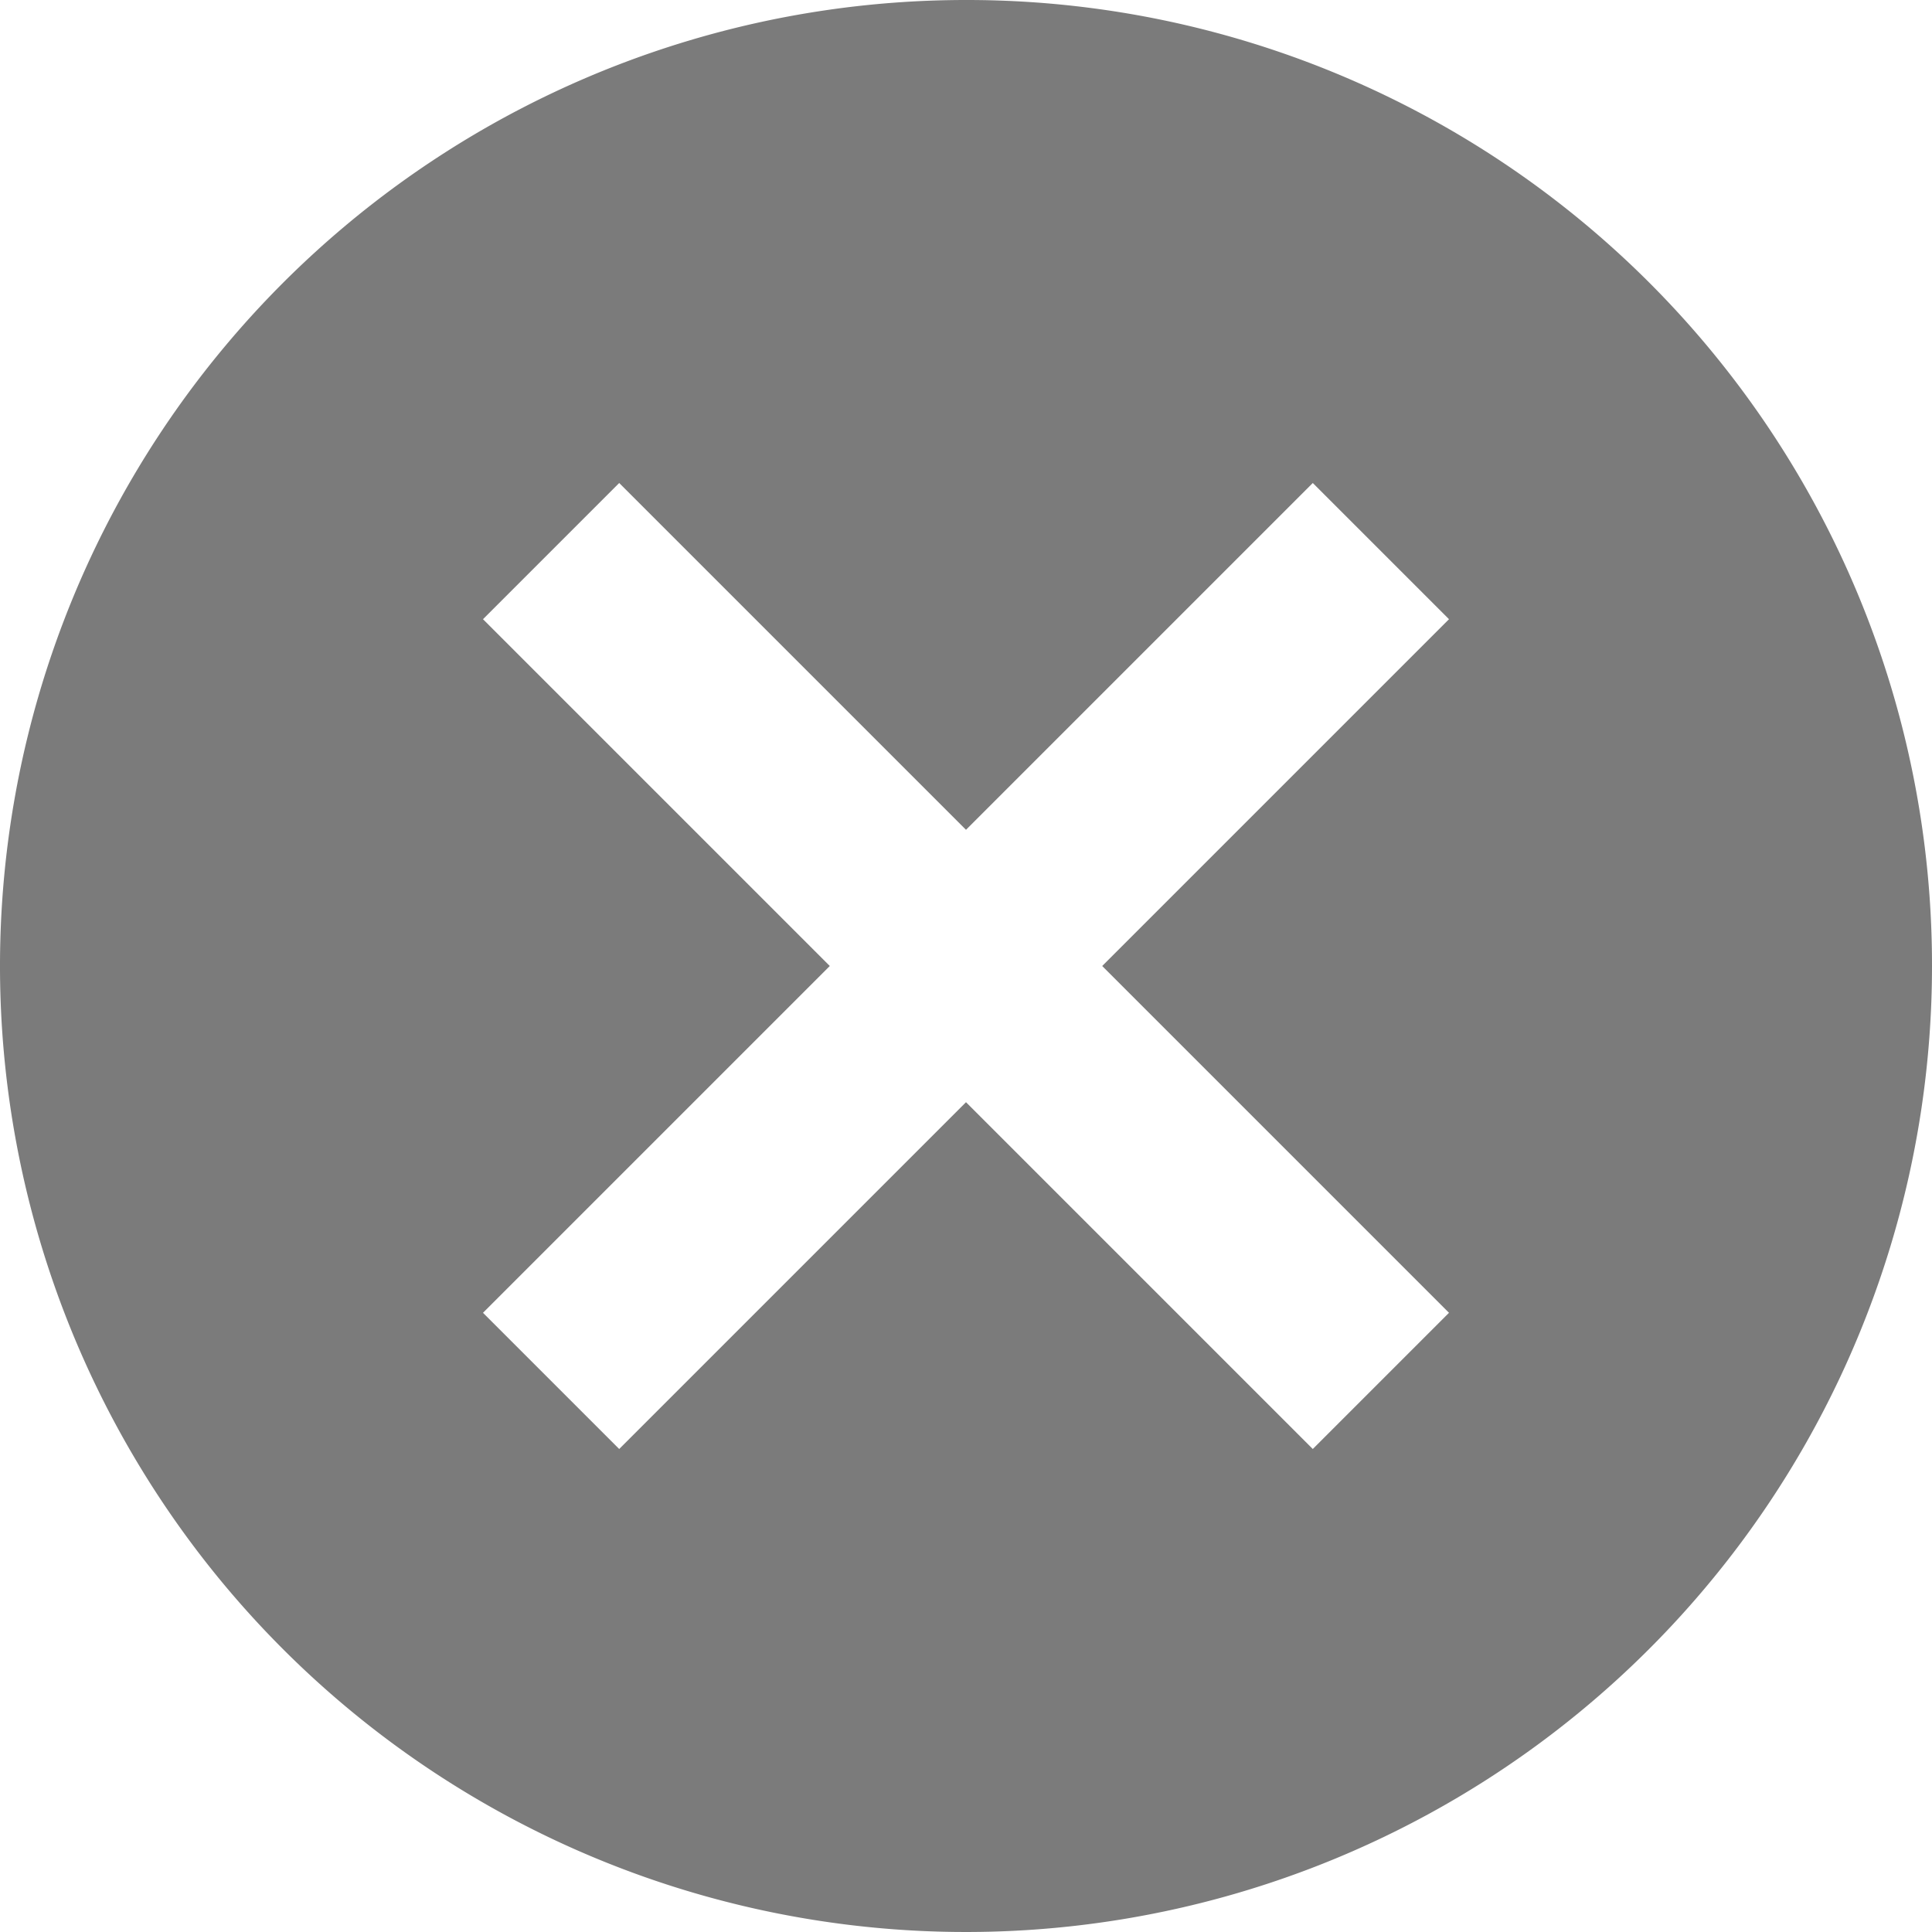 <svg xmlns="http://www.w3.org/2000/svg" width="24" height="24" viewBox="0 0 24 24"><defs><style>.a{fill:#7b7b7b;}</style></defs><path class="a" d="M15,3A12,12,0,1,0,27,15,11.989,11.989,0,0,0,15,3Zm6,16.308L19.308,21,15,16.692,10.692,21,9,19.308,13.308,15,9,10.692,10.692,9,15,13.308,19.308,9,21,10.692,16.692,15Z" transform="translate(-3 -3)"/></svg>